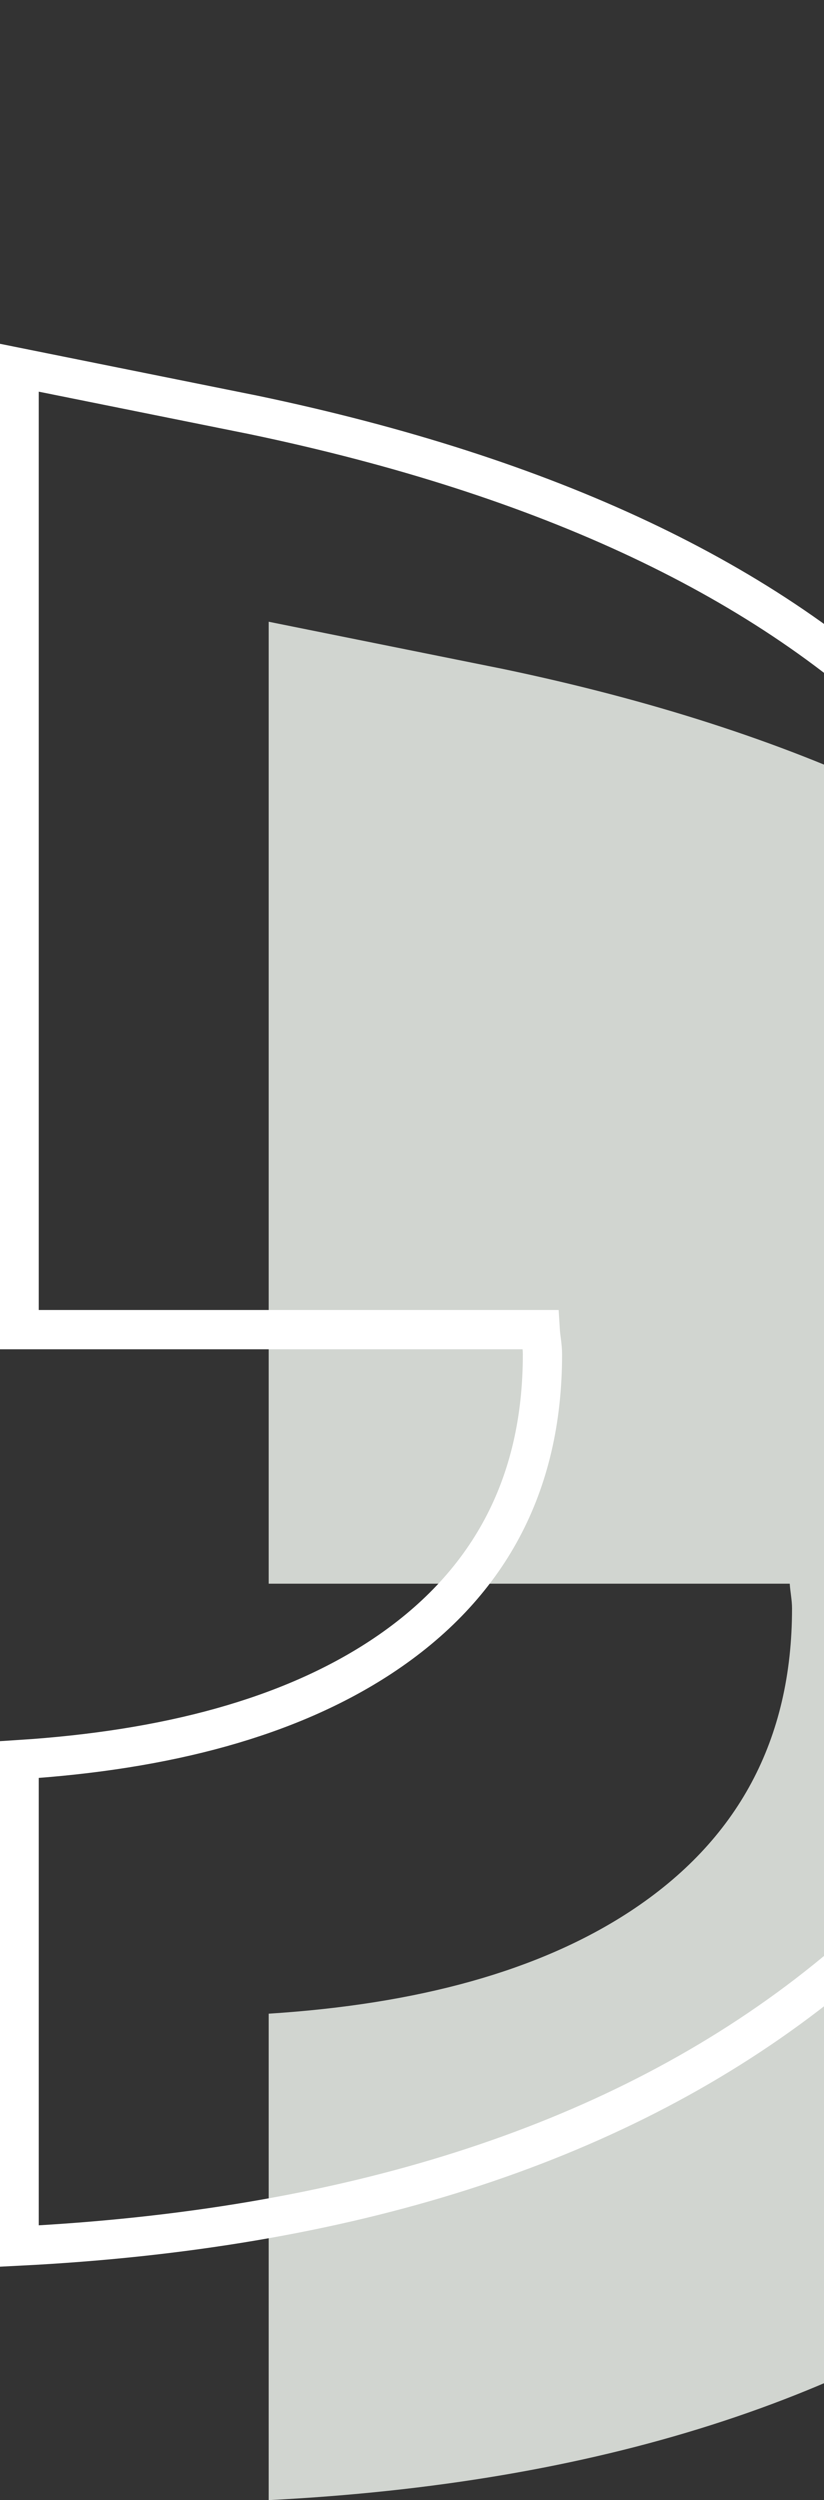 <svg width="63" height="191" viewBox="0 0 63 191" fill="none" xmlns="http://www.w3.org/2000/svg">
<rect x="0" y="0" width="63" height="191" fill="#333333" stroke="none"/>
<g clip-path="url(#clip0_213_4145)">
<path d="M89.202 75.028C77.865 63.788 60.962 55.813 38.492 51.113L20.543 47.499L20.543 91.221L20.543 120.989L60.381 120.989C60.42 121.628 60.556 122.219 60.556 122.888C60.556 132.908 56.422 140.621 48.154 146.038C41.193 150.592 31.909 153.112 20.543 153.838L20.543 191C45.559 189.74 65.667 183.364 80.779 171.794C97.731 158.8 106.202 141.067 106.202 118.586C106.202 98.71 100.539 86.279 89.202 75.028Z" fill="#D1D5D0"/>
<path d="M70.121 55.619C58.784 44.379 41.881 36.404 19.411 31.704L1.462 28.09L1.462 71.811L1.462 101.58L41.3 101.58C41.339 102.219 41.474 102.81 41.474 103.479C41.474 113.498 37.34 121.212 29.073 126.629C22.112 131.183 12.828 133.702 1.462 134.429L1.462 171.591C26.478 170.331 46.586 163.955 61.698 152.385C78.65 139.4 87.13 121.658 87.13 99.176C87.13 81.385 81.467 66.87 70.13 55.619L70.121 55.619Z" stroke="white" stroke-width="3" stroke-miterlimit="10"/>
</g>
<defs>
<clipPath id="clip0_213_4145">
<rect width="106" height="191" fill="white" transform="translate(106 191) rotate(-180)"/>
</clipPath>
</defs>
</svg>
